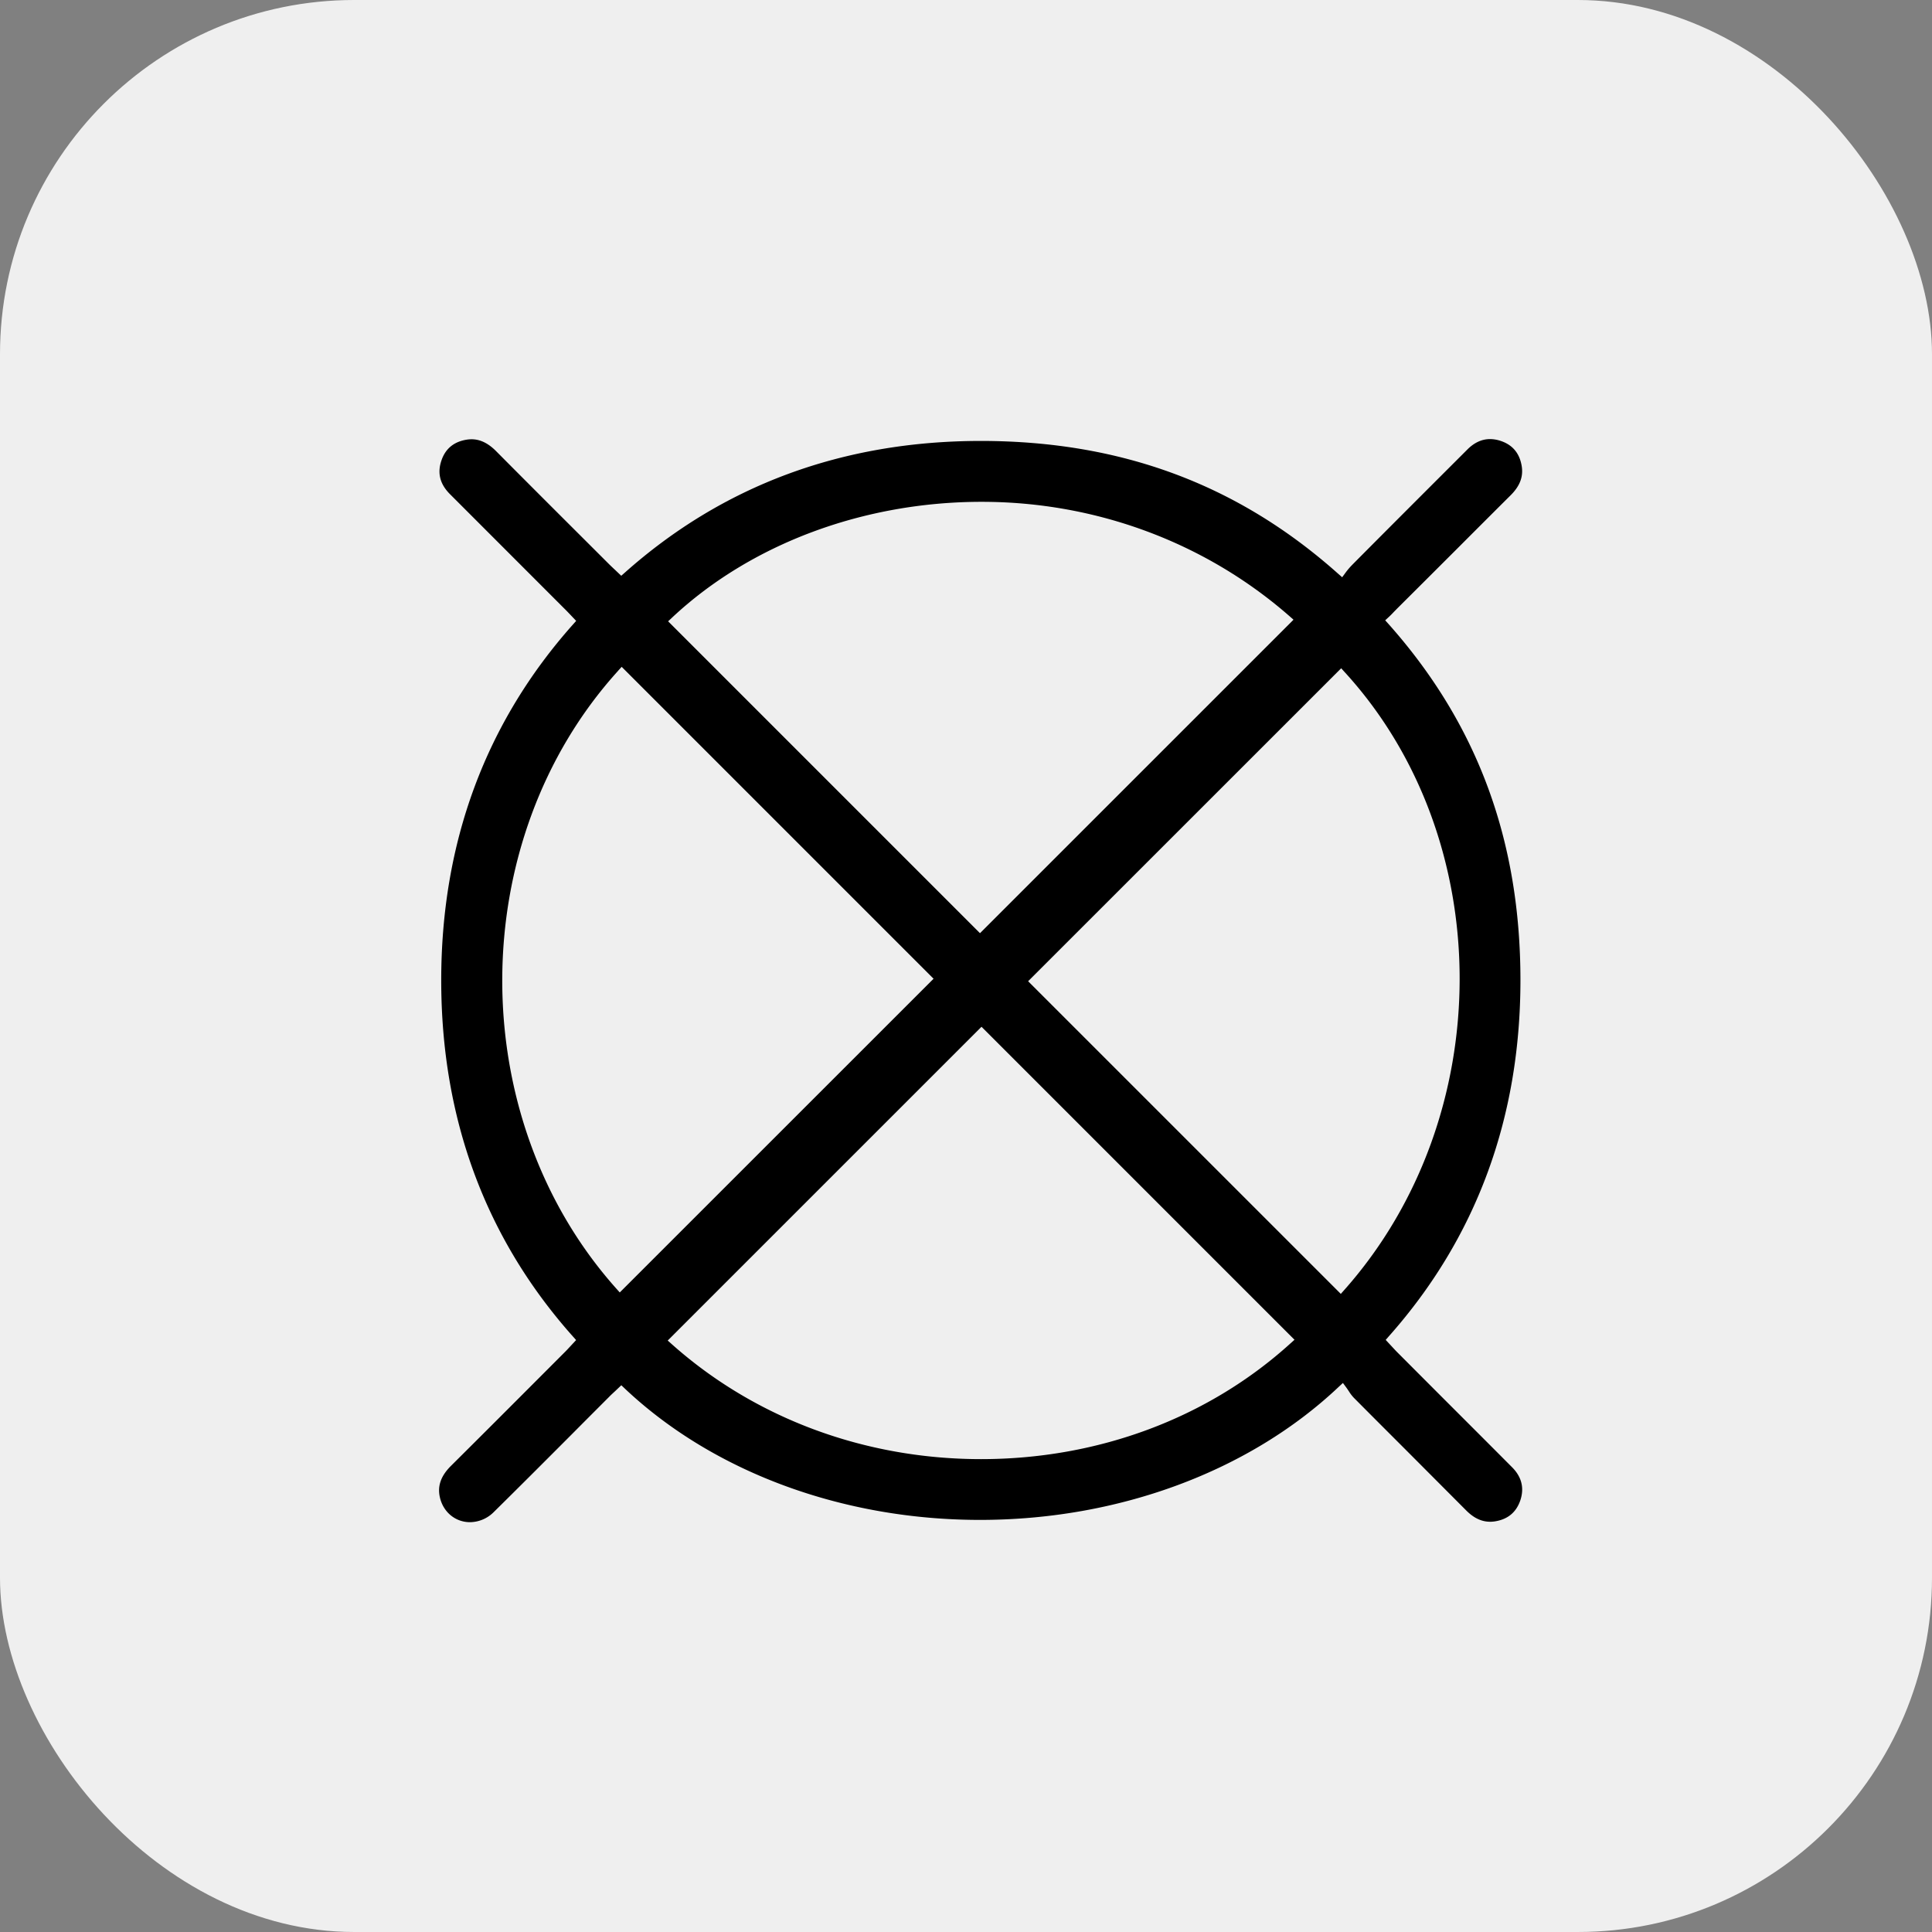 <svg xmlns="http://www.w3.org/2000/svg" width="66" height="66" viewBox="0 0 66 66"><rect x="0" y="0" width="66" height="66" fill="#808080" stroke="none"/><g fill-rule="nonzero" fill="none"><rect fill="#EFEFEF" width="66" height="66" rx="12.1"></rect><path d="M16.057 52c-.49 0-.901-.33-1.024-.824-.099-.4.021-.75.375-1.102 1.014-1.007 2.025-2.019 3.034-3.03l.874-.875c.055-.055.108-.114.167-.177l.198-.213-.103-.116c-2.99-3.352-4.505-7.447-4.505-12.174 0-4.716 1.517-8.808 4.507-12.163l.103-.116-.202-.213c-.068-.071-.133-.14-.203-.208l-3.905-3.907c-.342-.342-.439-.717-.295-1.144.134-.405.421-.645.855-.717.061-.01.12-.015.177-.015.29 0 .562.131.828.396 1.028 1.035 2.06 2.066 3.093 3.096l.758.757c.067.067.139.135.213.204l.221.21.116-.102c3.354-2.989 7.45-4.504 12.17-4.504 4.793.002 8.781 1.486 12.203 4.535l.139.122.11-.15c.094-.128.166-.206.265-.307 1.251-1.26 2.509-2.516 3.766-3.772l.137-.137c.234-.234.493-.354.771-.354.12 0 .247.021.375.065.403.137.64.426.71.862.057.365-.065.683-.39 1.003-.6.597-1.198 1.195-1.796 1.794-.685.684-1.372 1.371-2.059 2.054l-.116.118c-.056.06-.113.12-.183.184l-.12.111.11.122c3.033 3.408 4.508 7.387 4.51 12.166 0 4.718-1.512 8.815-4.502 12.178l-.101.116.19.204c.065.07.13.142.198.211l1.468 1.471c.822.822 1.643 1.642 2.463 2.466.33.332.423.718.274 1.146-.142.4-.432.636-.868.702a1.04 1.04 0 0 1-.158.012c-.291 0-.559-.126-.816-.385l-1.948-1.954c-.65-.651-1.267-1.266-1.899-1.903a1.378 1.378 0 0 1-.158-.208 4.082 4.082 0 0 0-.094-.137l-.114-.154-.14.13c-3.056 2.89-7.524 4.548-12.258 4.548-4.692 0-9.116-1.637-12.137-4.49l-.116-.11-.21.2c-.07.065-.142.13-.21.2-.408.409-.817.818-1.223 1.227-.887.889-1.804 1.808-2.712 2.703a1.163 1.163 0 0 1-.81.348h-.003zm6.754-6.204.133.118c2.844 2.537 6.598 3.932 10.57 3.932 4.009 0 7.765-1.405 10.577-3.96l.131-.117L33.53 35.076 22.811 45.794v.002zm12.312-12.275 10.681 10.68.118-.133c5.25-5.909 5.257-15.379.013-21.109l-.118-.13L35.123 33.52zM21.118 22.913c-5.255 5.795-5.284 15.263-.064 21.107l.118.132 10.72-10.717L21.237 22.78l-.118.13-.002.003zm12.419-5.77c-4.047 0-7.905 1.446-10.587 3.964l-.126.118 10.654 10.654 10.71-10.709-.134-.118c-2.878-2.52-6.613-3.909-10.515-3.909h-.002z" fill="#000"></path></g></svg>